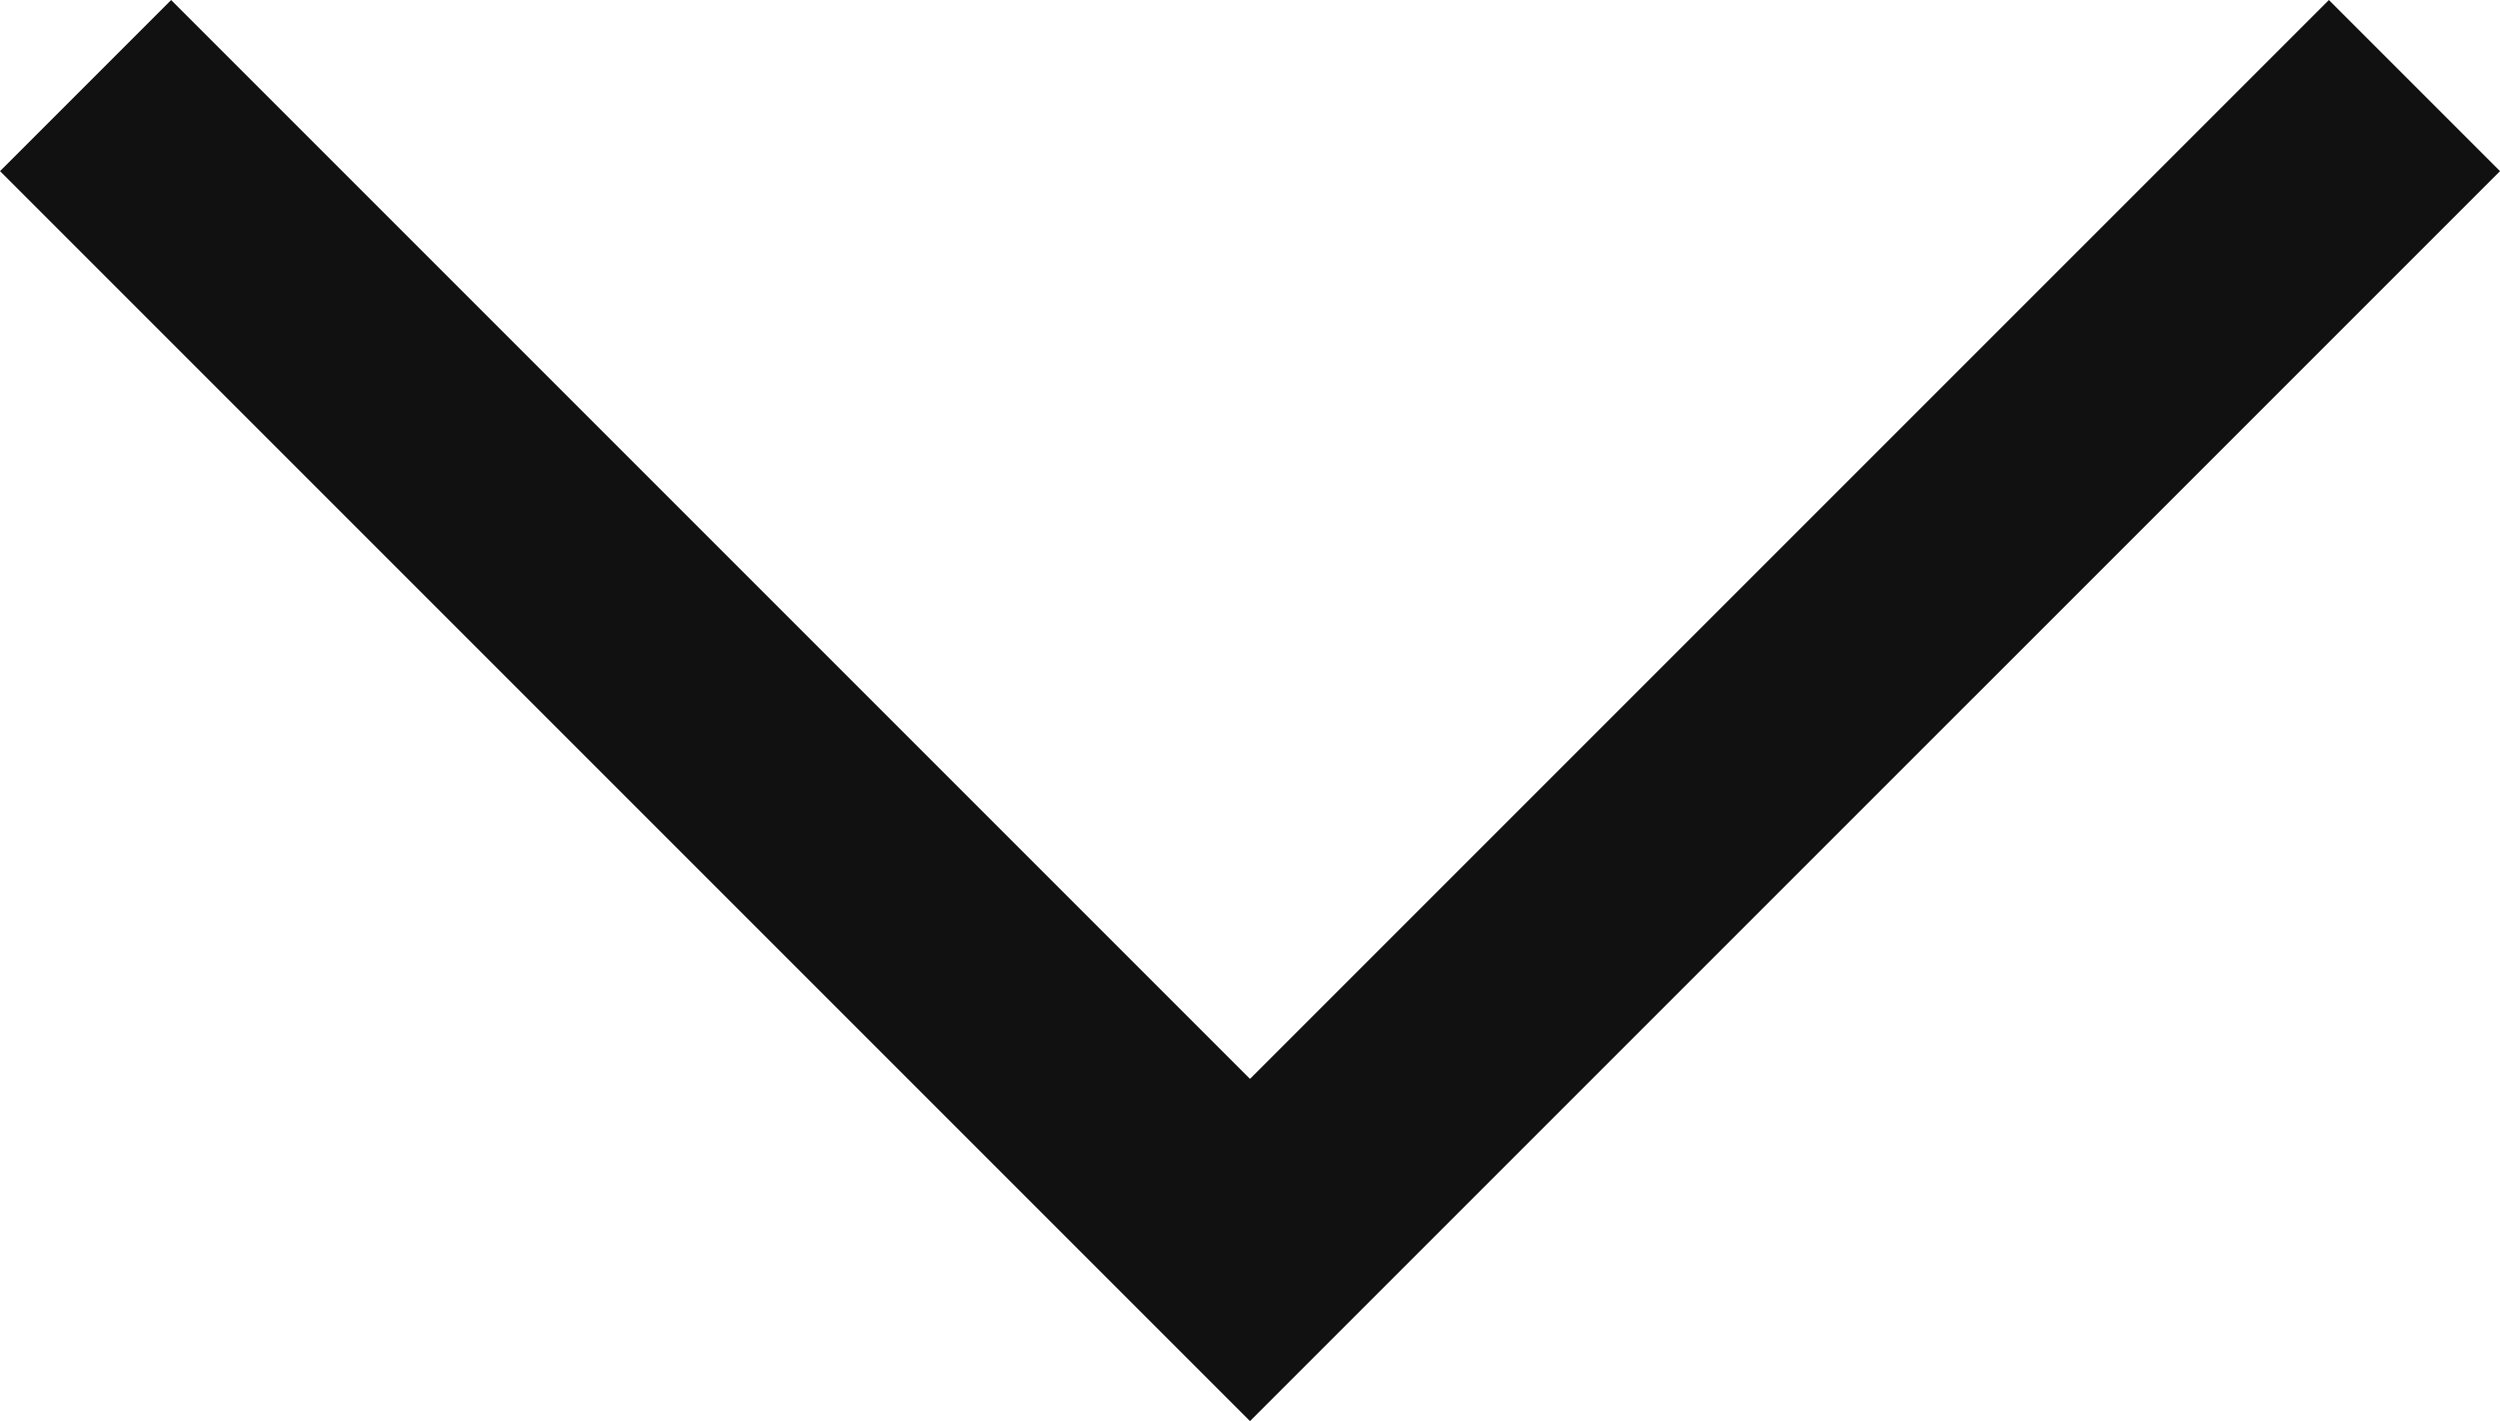 <!-- Generator: Adobe Illustrator 19.1.0, SVG Export Plug-In  -->
<svg version="1.1"
	 xmlns="http://www.w3.org/2000/svg" xmlns:xlink="http://www.w3.org/1999/xlink" xmlns:a="http://ns.adobe.com/AdobeSVGViewerExtensions/3.0/"
	 x="0px" y="0px" width="87.85px" height="49.938px" viewBox="0 0 87.85 49.938" style="enable-background:new 0 0 87.85 49.938;"
	 xml:space="preserve">
<style type="text/css">
	.st0{fill:none;stroke:#111111;stroke-width:8.504;stroke-miterlimit:10;}
</style>
<defs>
</defs>
<polyline class="st0" points="3.007,3.007 43.925,43.925 84.844,3.007 "/>
</svg>